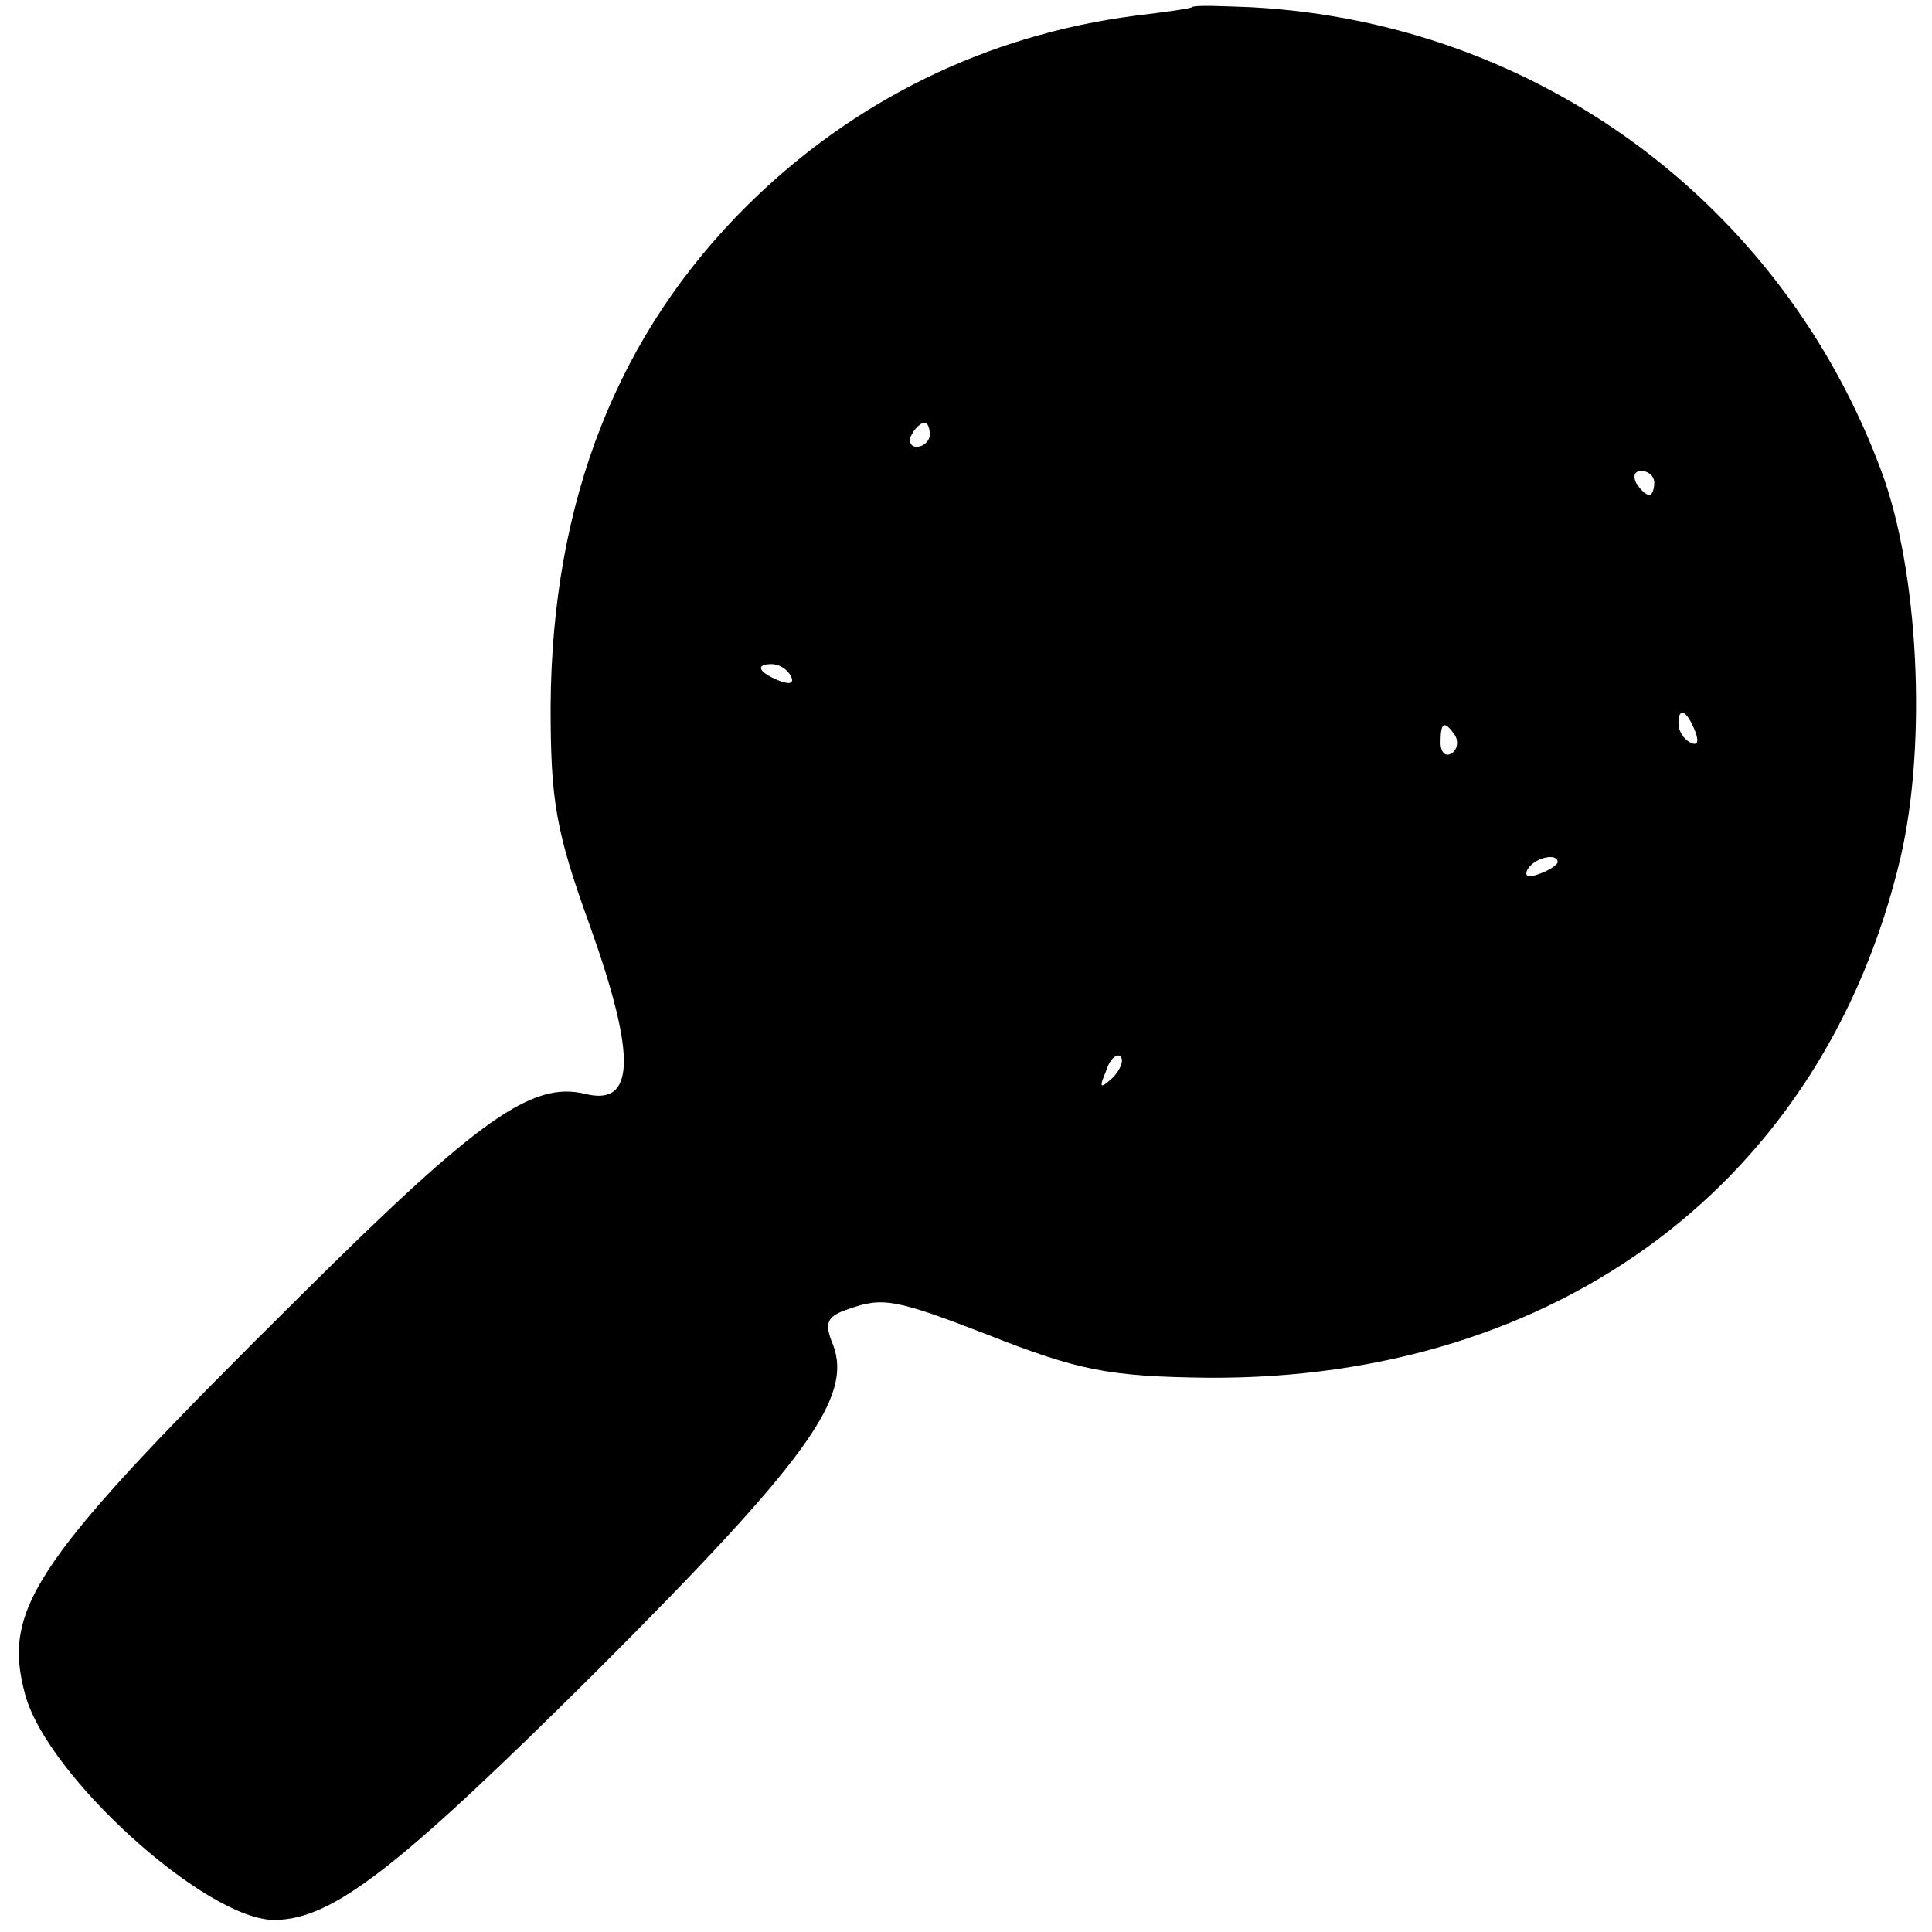 <?xml version="1.0" standalone="no"?>
<!DOCTYPE svg PUBLIC "-//W3C//DTD SVG 20010904//EN"
 "http://www.w3.org/TR/2001/REC-SVG-20010904/DTD/svg10.dtd">
<svg version="1.0" xmlns="http://www.w3.org/2000/svg"
 width="160pt" height="160pt" viewBox="0 0 160 160"
 preserveAspectRatio="xMidYMid meet">
<g transform="translate(0,160) scale(0.1,-0.1)"
fill="#000000" stroke="none">
<path d="M987 1594 c-1 -1 -22 -4 -47 -7 -123 -16 -233 -70 -321 -157 -107
-106 -162 -244 -163 -415 0 -78 4 -103 33 -183 38 -107 37 -148 -4 -138 -44
11 -88 -20 -235 -166 -222 -220 -249 -259 -229 -332 19 -68 150 -186 206 -186
48 0 102 42 267 206 175 175 212 227 196 270 -8 19 -5 24 13 30 28 10 39 8
114 -21 76 -30 101 -35 183 -36 291 -2 511 163 574 431 22 95 15 237 -16 320
-82 221 -284 371 -521 384 -26 1 -48 2 -50 0z m-217 -354 c0 -5 -5 -10 -11
-10 -5 0 -7 5 -4 10 3 6 8 10 11 10 2 0 4 -4 4 -10z m600 -40 c0 -5 -2 -10 -4
-10 -3 0 -8 5 -11 10 -3 6 -1 10 4 10 6 0 11 -4 11 -10z m-715 -160 c3 -6 -1
-7 -9 -4 -18 7 -21 14 -7 14 6 0 13 -4 16 -10z m749 -46 c3 -8 2 -12 -4 -9 -6
3 -10 10 -10 16 0 14 7 11 14 -7z m-199 -3 c3 -5 2 -12 -3 -15 -5 -3 -9 1 -9
9 0 17 3 19 12 6z m85 -105 c0 -2 -7 -7 -16 -10 -8 -3 -12 -2 -9 4 6 10 25 14
25 6z m-369 -179 c-10 -9 -11 -8 -5 6 3 10 9 15 12 12 3 -3 0 -11 -7 -18z"/>
</g>
</svg>
